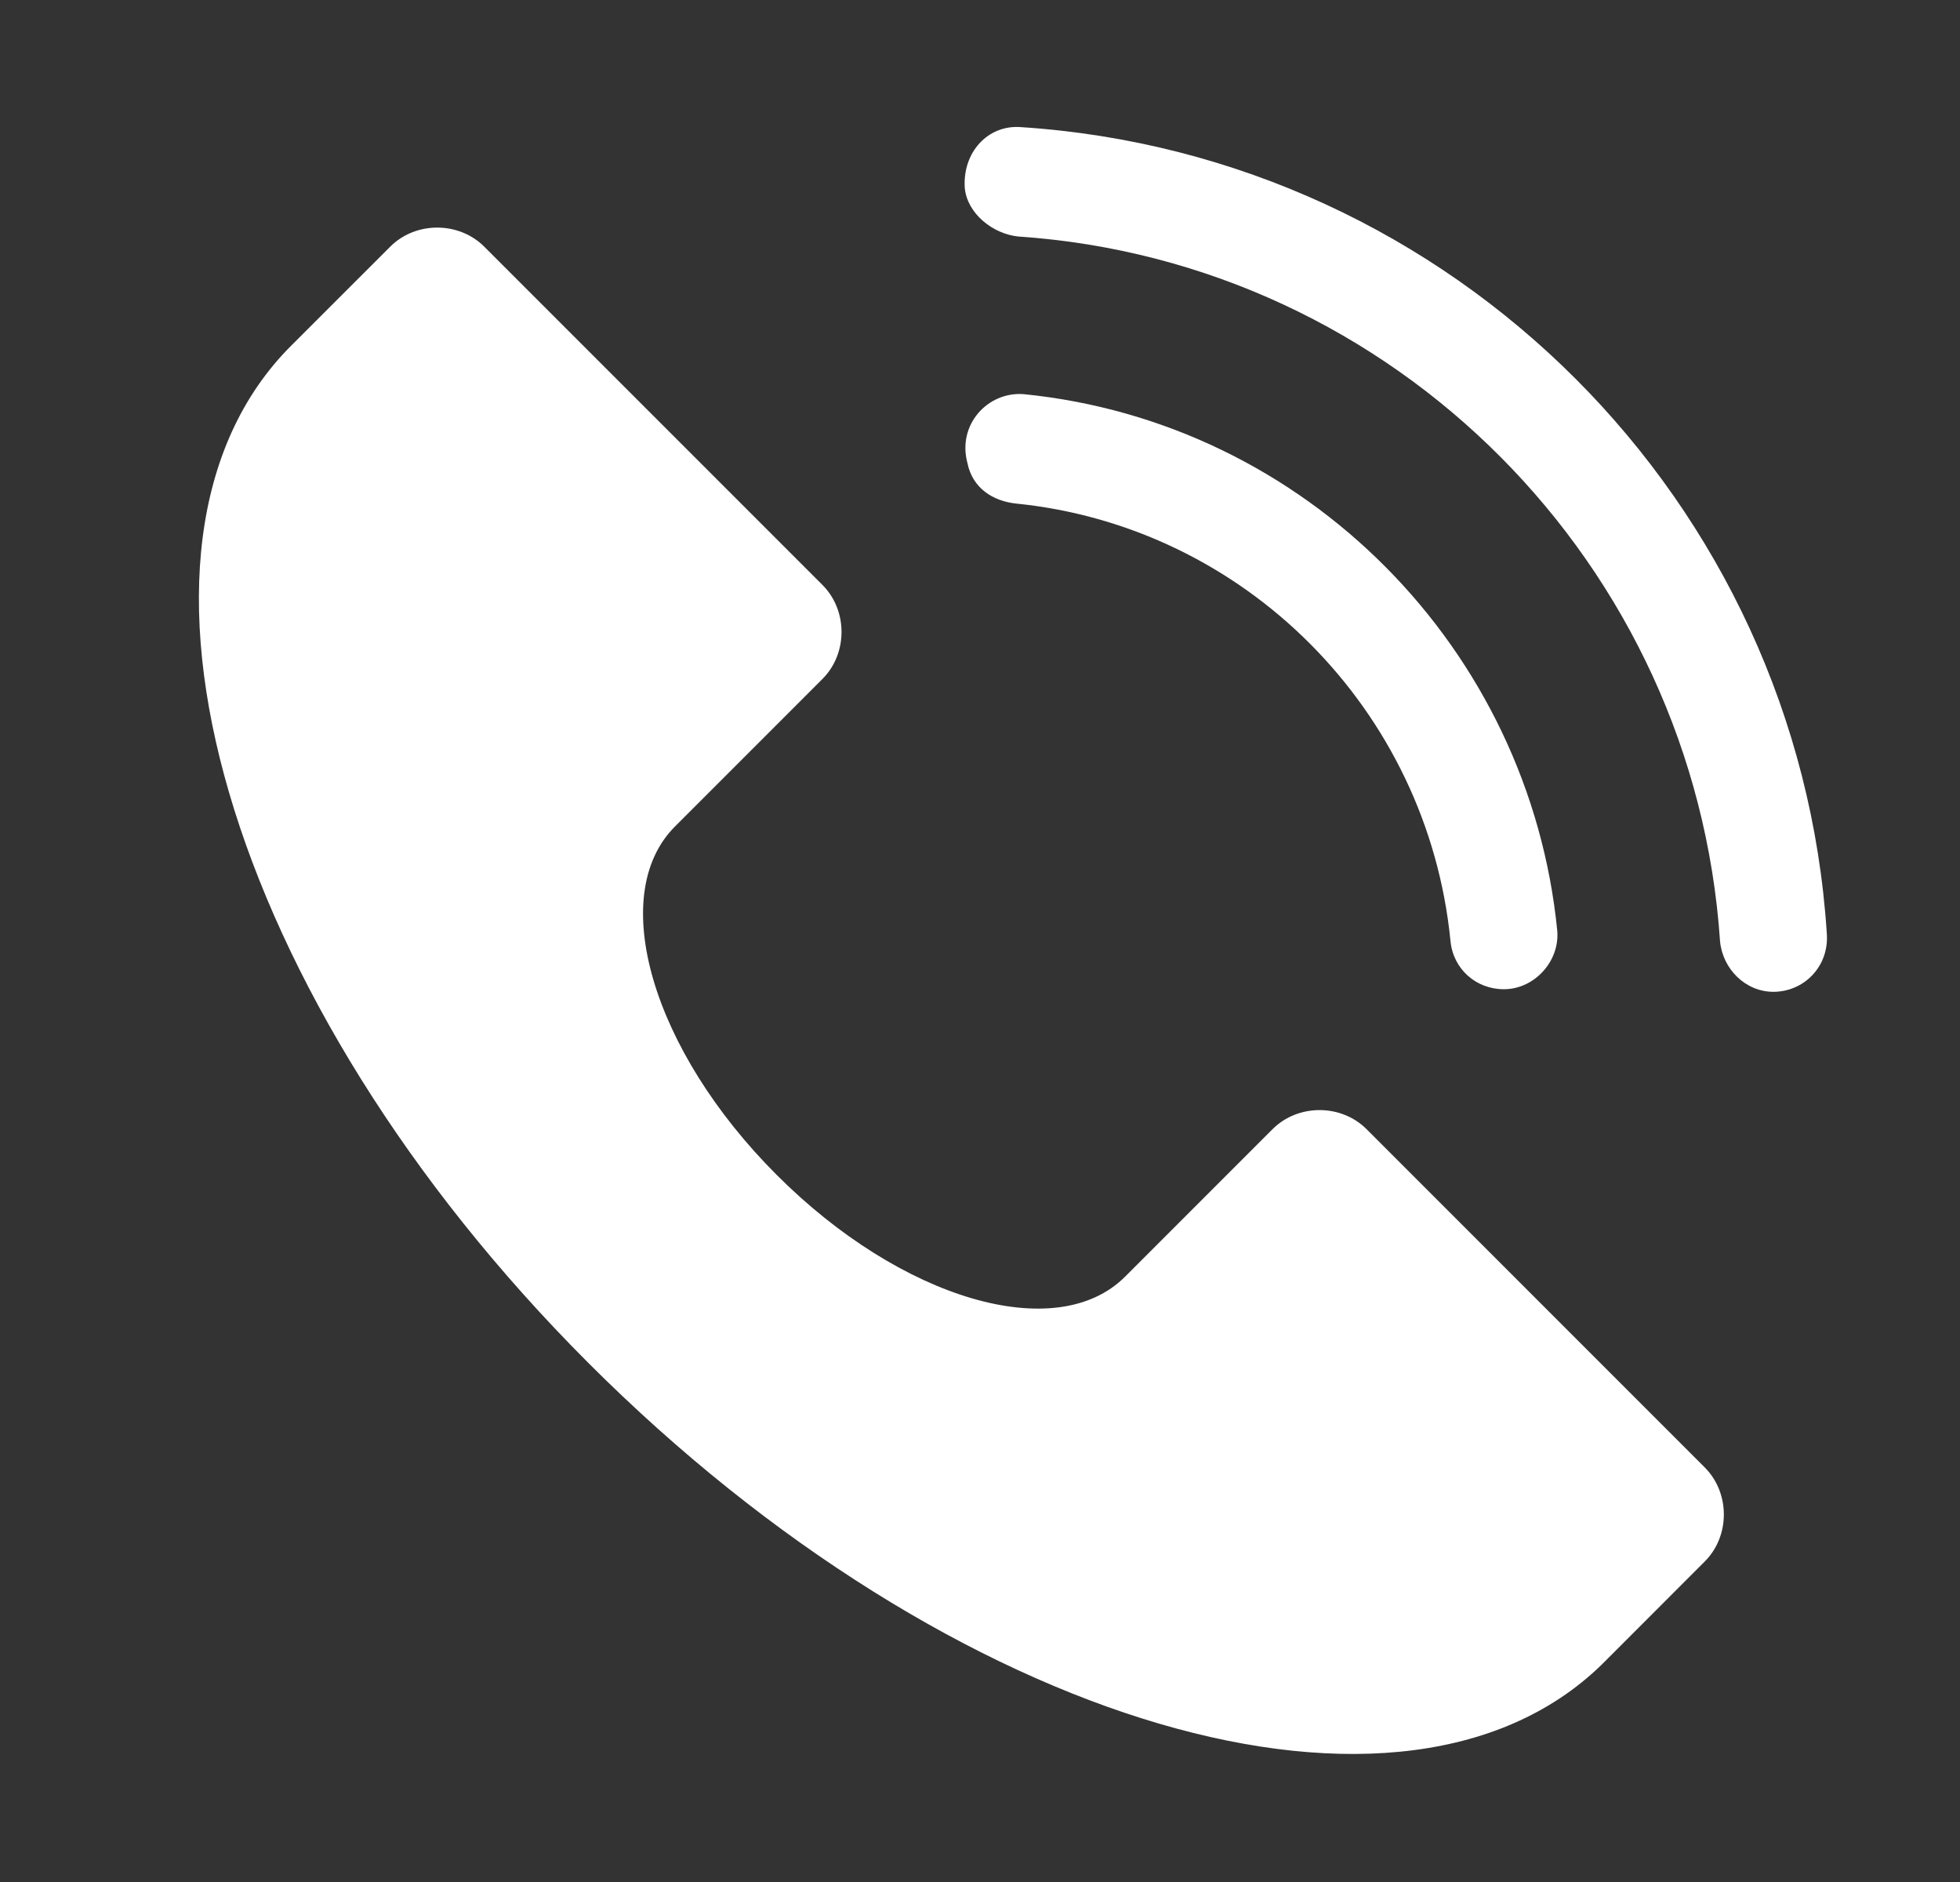 <svg width="25" height="24" viewBox="0 0 25 24" fill="none" xmlns="http://www.w3.org/2000/svg">
<rect x="0" y="0" width="25" height="24" fill="#333333" stroke="none"/>
<path d="M17.431 14.4C17.107 14.075 16.555 14.075 16.231 14.4L14.35 16.281C13.474 17.156 11.496 16.573 9.907 14.983C8.317 13.394 7.734 11.416 8.609 10.54L10.49 8.659C10.815 8.335 10.815 7.783 10.49 7.459L6.177 3.146C5.852 2.821 5.301 2.821 4.977 3.146L3.712 4.41C1.182 6.94 2.869 12.746 7.507 17.383C12.144 22.021 17.95 23.74 20.48 21.178L21.744 19.913C22.069 19.589 22.069 19.038 21.744 18.713L17.431 14.4Z" fill="white"/>
<path d="M13.02 1.621C12.598 1.589 12.274 1.946 12.306 2.4C12.339 2.724 12.663 2.983 12.988 3.016C17.788 3.34 21.614 7.2 21.939 12C21.971 12.356 22.263 12.648 22.62 12.648C23.009 12.648 23.334 12.324 23.301 11.902C22.944 6.389 18.534 1.978 13.02 1.621Z" fill="white"/>
<path d="M12.955 6.421C15.874 6.713 18.209 9.048 18.501 11.999C18.534 12.356 18.826 12.615 19.182 12.615C19.571 12.615 19.896 12.259 19.863 11.869C19.507 8.269 16.652 5.383 13.053 5.026C12.598 4.994 12.209 5.415 12.339 5.902C12.404 6.226 12.663 6.388 12.955 6.421Z" fill="white"/>
</svg>
